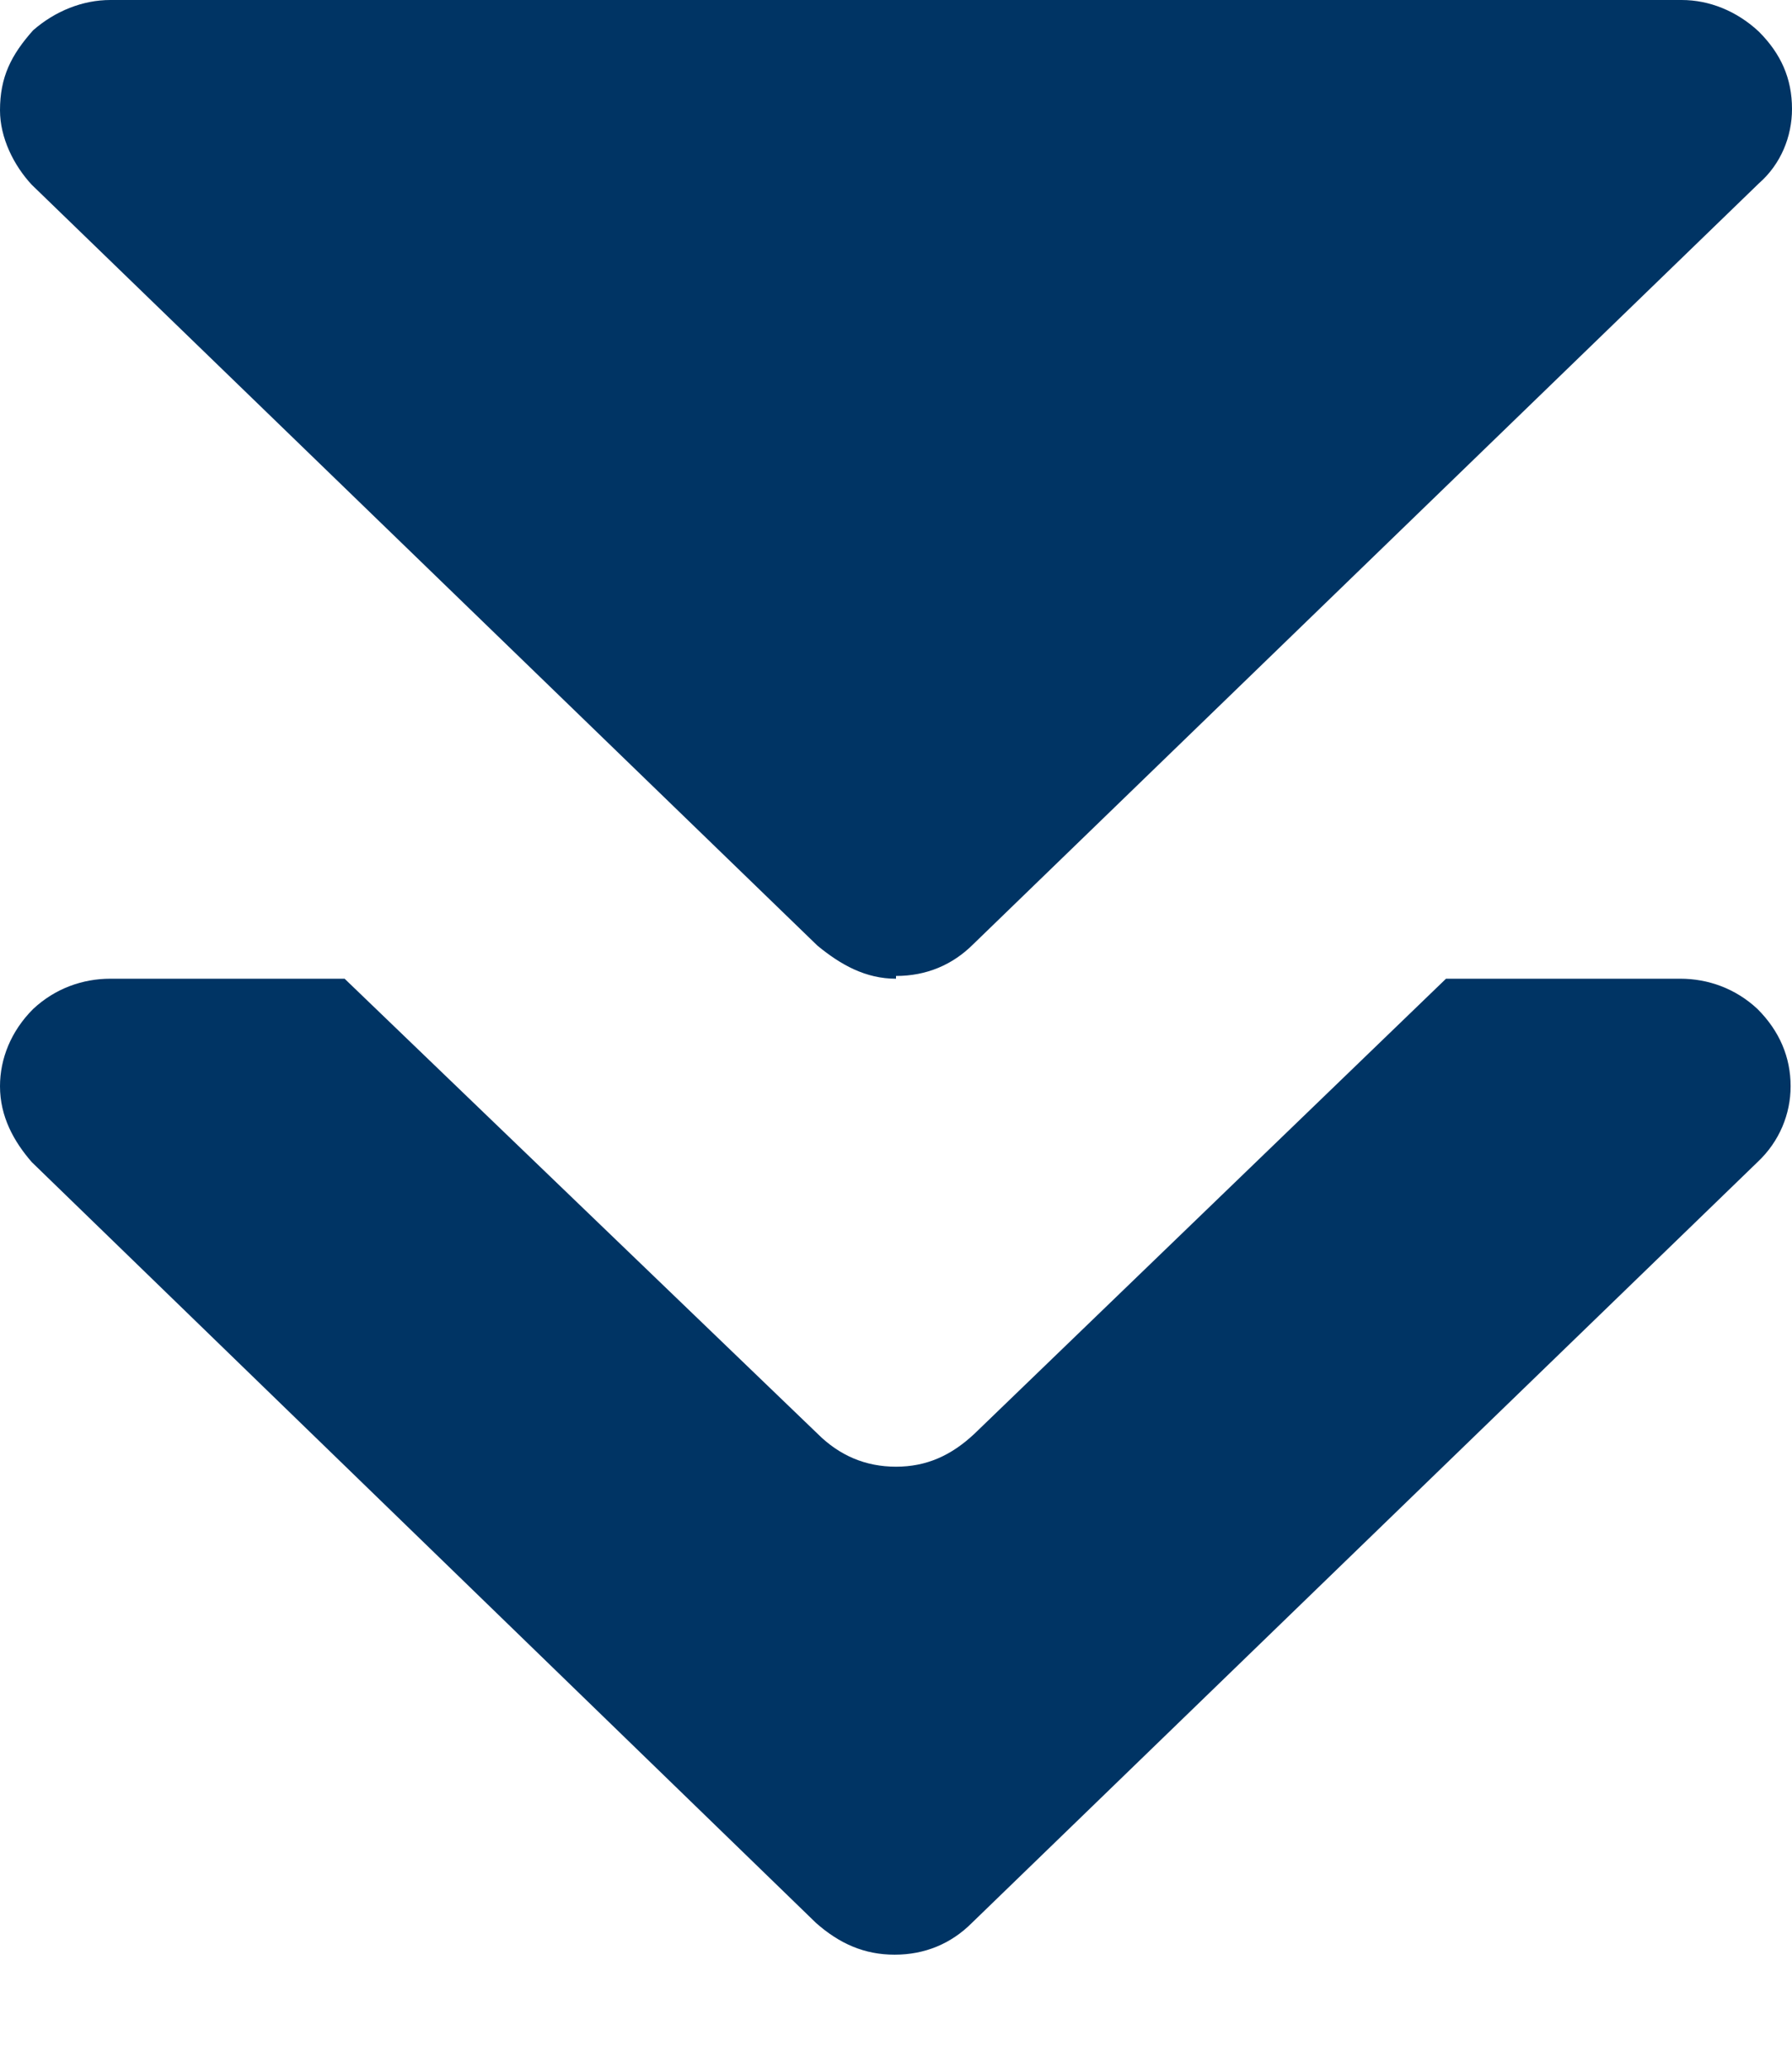<svg xmlns="http://www.w3.org/2000/svg" width="13" height="15"><title>icon_downlink_arrow_full</title><desc>Created with Sketch.</desc><g fill="none"><g fill="#003464"><path d="M2.5 7.1l3.43 3.3c.16.16.35.24.57.24.22 0 .4-.08.57-.24l3.42-3.3h1.7c.2 0 .4.07.56.22.16.16.24.35.24.56 0 .2-.08.4-.24.55l-5.7 5.52c-.15.15-.34.23-.56.23-.22 0-.4-.08-.57-.23L.23 8.43C.1 8.28 0 8.1 0 7.88c0-.2.08-.4.24-.56C.4 7.17.6 7.1.8 7.1h1.7zm4 0c-.22 0-.4-.1-.57-.24L.23 1.34C.1 1.2 0 1 0 .8 0 .56.08.4.24.22.4.08.6 0 .8 0h11.4c.2 0 .4.08.56.23.16.16.24.34.24.56 0 .2-.08.4-.24.54l-5.7 5.52c-.15.15-.34.23-.56.23z"/></g></g></svg>